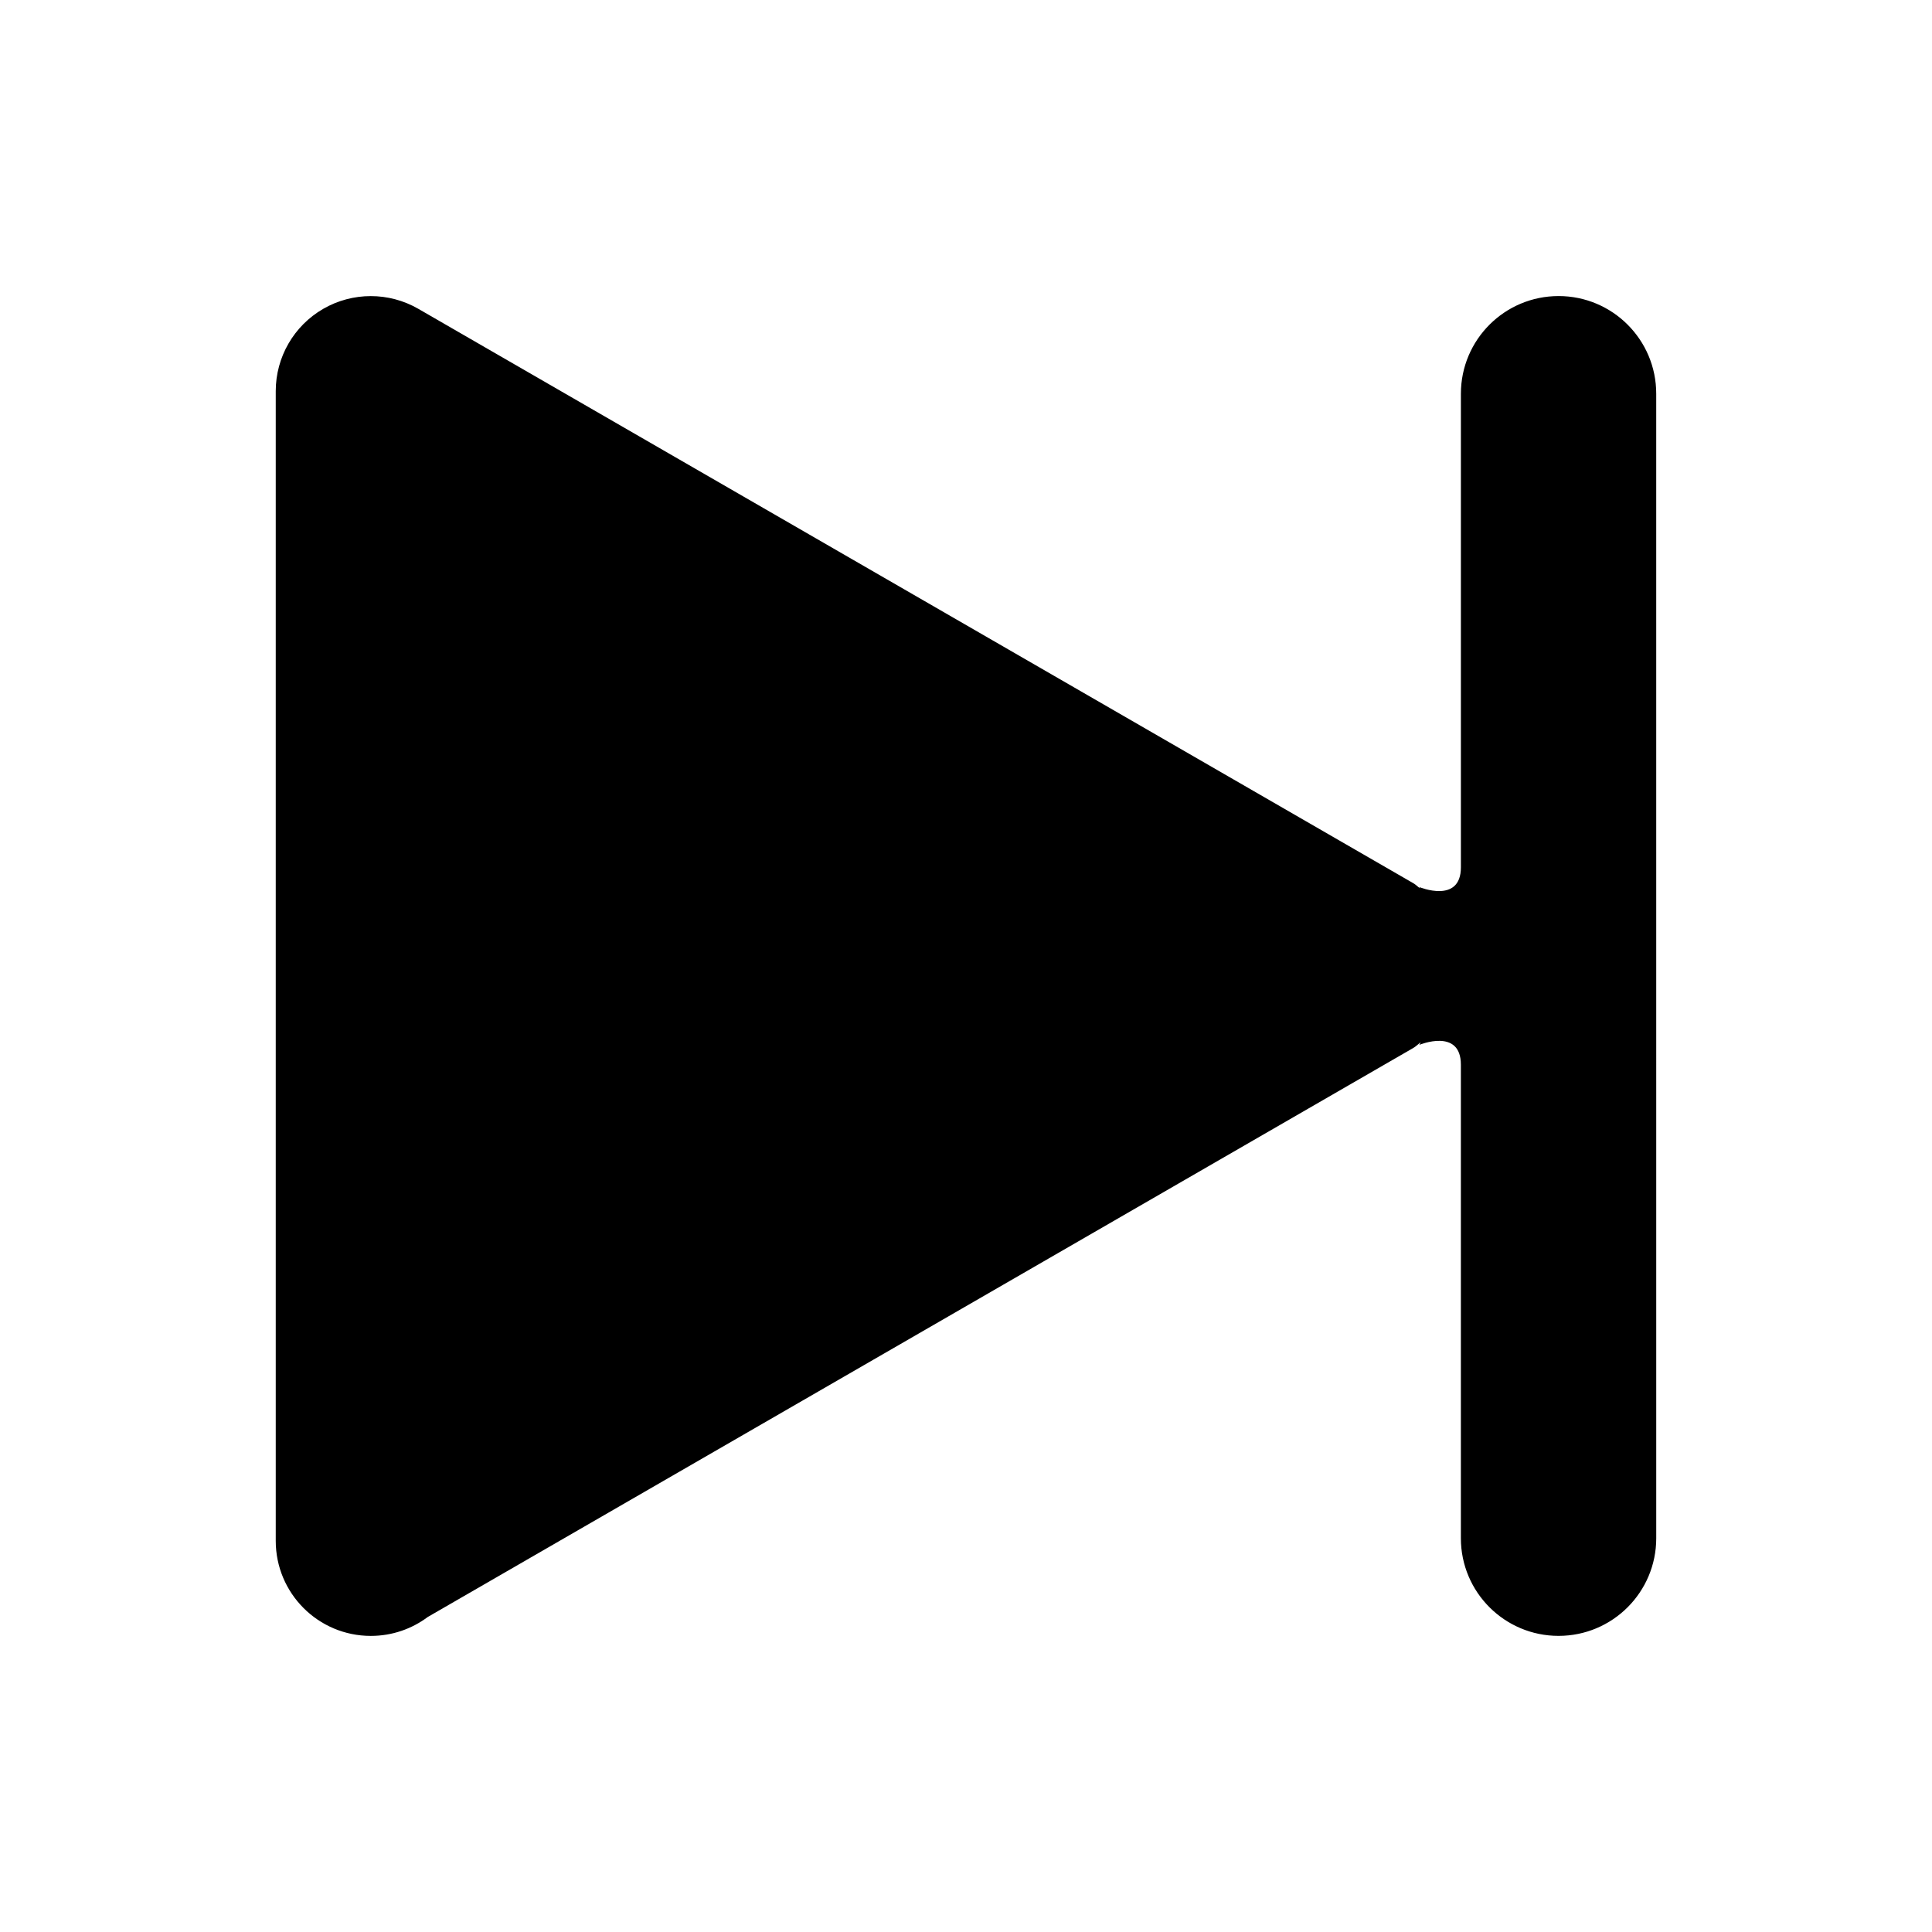 <?xml version="1.0" encoding="UTF-8"?>
<!-- Uploaded to: SVG Repo, www.svgrepo.com, Generator: SVG Repo Mixer Tools -->
<svg fill="#000000" width="800px" height="800px" version="1.1" viewBox="144 144 512 512" xmlns="http://www.w3.org/2000/svg">
 <path d="m557.04 222.46c-14.297 0-25.887 11.586-25.887 25.887v125.49c0 9.812-11.012 5.25-11.012 5.25l0.172 0.324c-0.605-0.422-1.098-0.969-1.754-1.34l-263.7-152.23c-7.789-4.492-17.402-4.492-25.191 0-7.789 4.492-12.594 12.809-12.594 21.816v304.48 0.203c0 13.914 11.273 25.191 25.191 25.191 5.664 0 10.883-1.863 15.086-5.008l261.2-150.81c0.715-0.414 1.27-1.008 1.934-1.492l-0.352 0.676s11.012-4.566 11.012 5.25v125.49c0 14.297 11.586 25.887 25.887 25.887 14.297 0 25.887-11.586 25.887-25.887l-0.004-303.28c0.012-14.301-11.574-25.898-25.875-25.898z"/>
</svg>